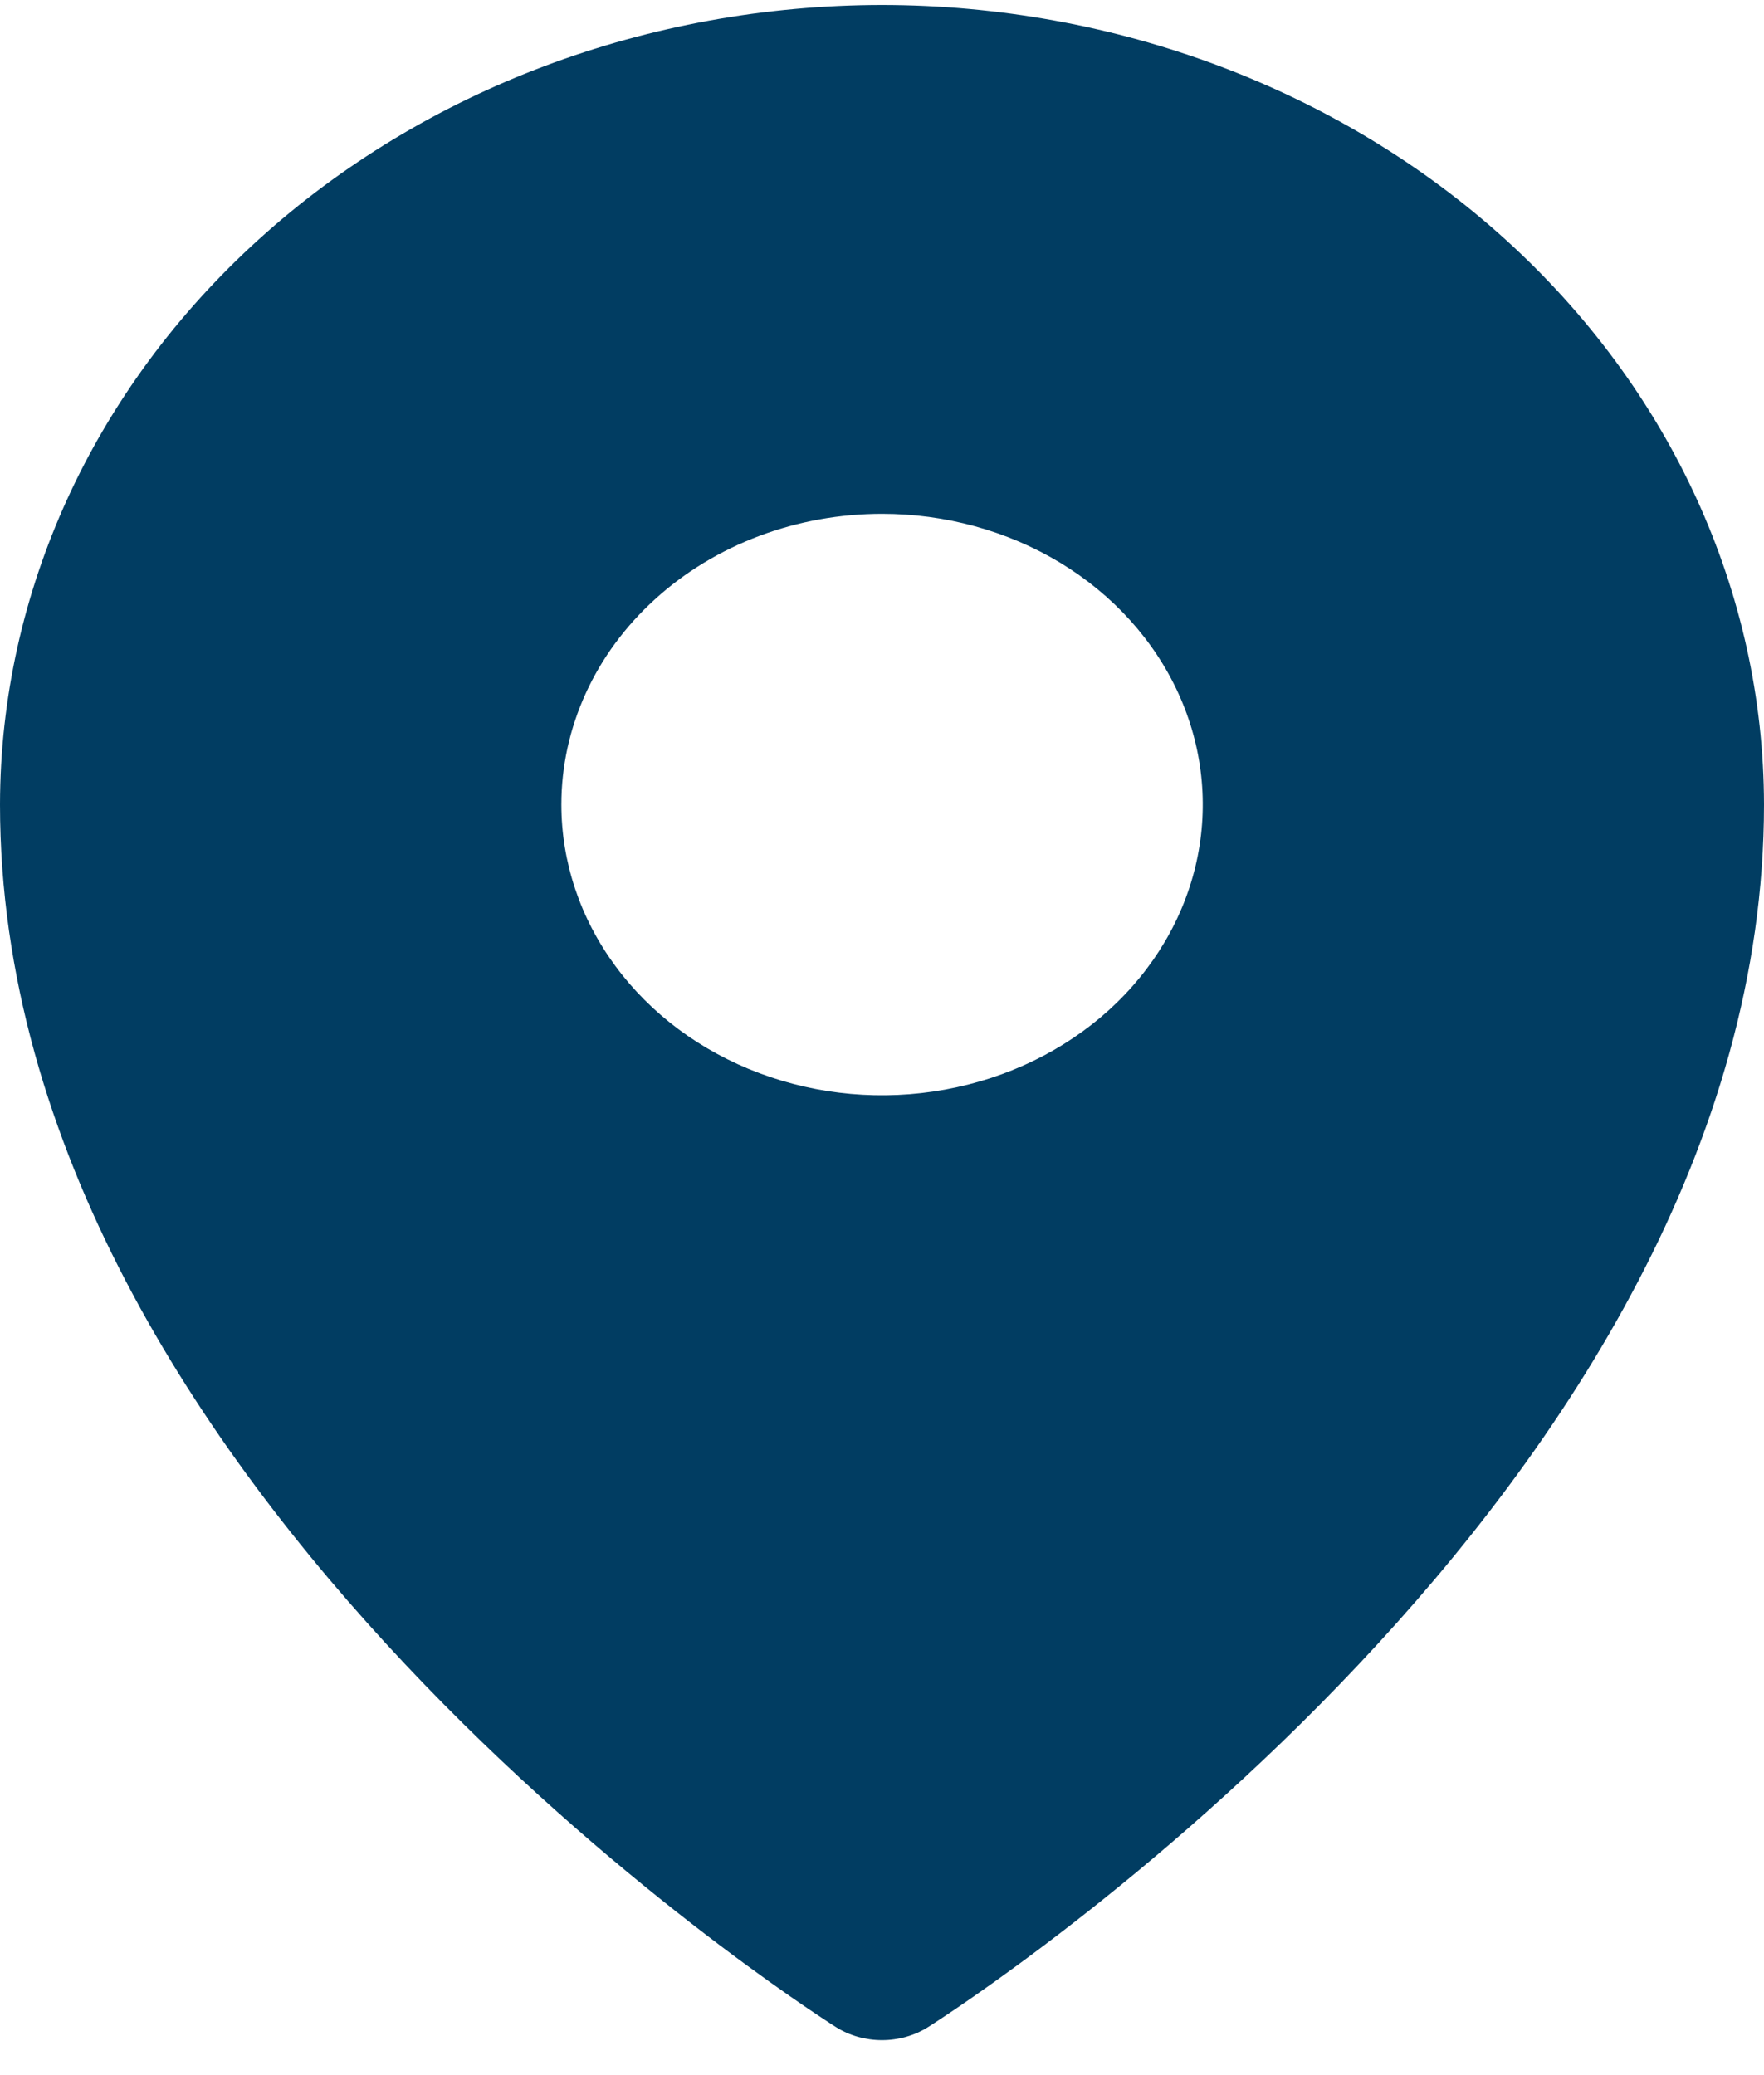 <svg width="17" height="20" viewBox="0 0 17 20" fill="none" xmlns="http://www.w3.org/2000/svg">
<path id="Vector" d="M8.5 0.048C6.246 0.05 4.086 0.863 2.493 2.308C0.899 3.752 0.003 5.711 0 7.754C0 14.348 7.727 19.328 8.056 19.537C8.186 19.619 8.341 19.663 8.5 19.663C8.659 19.663 8.814 19.619 8.944 19.537C9.273 19.328 17 14.348 17 7.754C16.997 5.711 16.101 3.752 14.508 2.308C12.914 0.863 10.754 0.05 8.5 0.048ZM8.501 4.952C9.112 4.952 9.709 5.116 10.218 5.424C10.726 5.732 11.122 6.17 11.356 6.682C11.59 7.194 11.651 7.757 11.532 8.301C11.413 8.844 11.118 9.344 10.686 9.736C10.254 10.127 9.703 10.394 9.104 10.502C8.504 10.611 7.883 10.555 7.318 10.343C6.753 10.131 6.27 9.772 5.931 9.311C5.591 8.85 5.41 8.308 5.41 7.754C5.41 7.386 5.49 7.022 5.645 6.682C5.8 6.342 6.028 6.033 6.315 5.773C6.602 5.512 6.943 5.306 7.318 5.165C7.693 5.024 8.095 4.952 8.501 4.952Z" fill="#013D62"/>
</svg>
